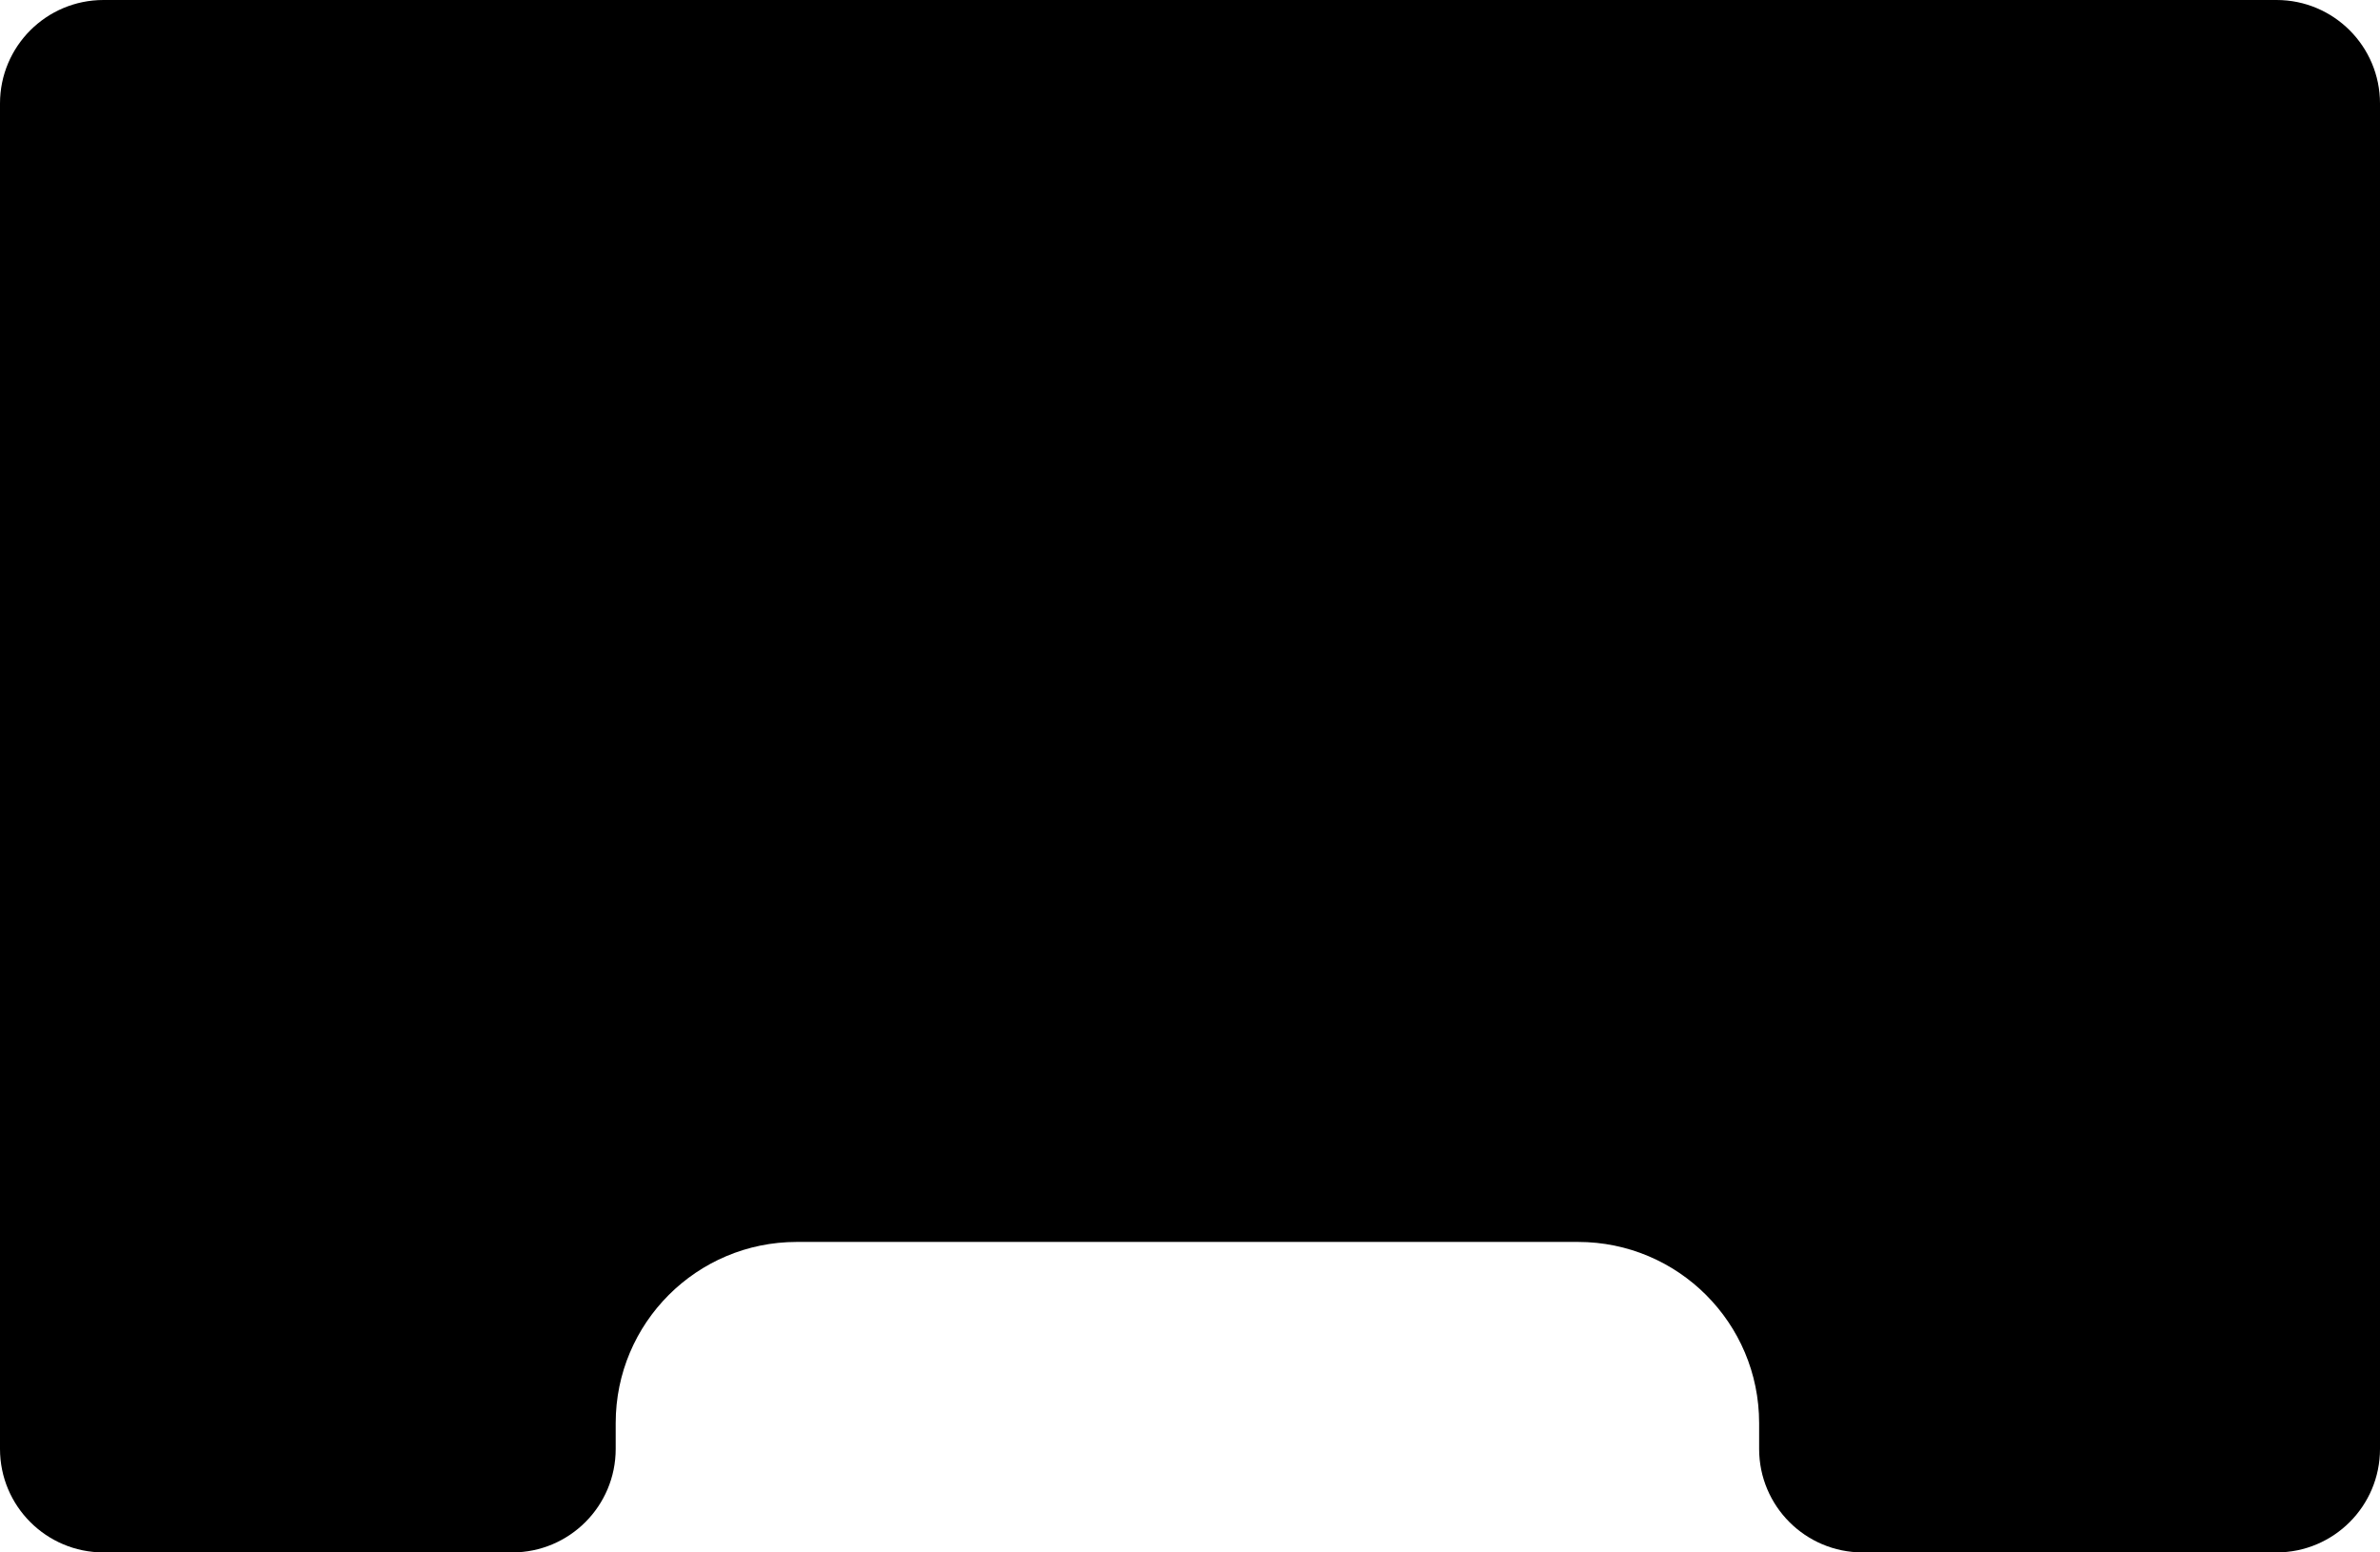 <?xml version="1.0" encoding="UTF-8"?> <svg xmlns="http://www.w3.org/2000/svg" width="460" height="300" viewBox="0 0 460 300" fill="none"><path d="M440 0C451.046 0 460 8.954 460 20V280C460 291.046 451.046 300 440 300H360C348.954 300 340 291.046 340 280V275C340 255.67 324.33 240 305 240H154C134.67 240 119 255.67 119 275V280C119 291.046 110.046 300 99 300H20C8.954 300 5.63762e-07 291.046 0 280V20C0 8.954 8.954 2.0133e-07 20 0H440Z" fill="black"></path></svg> 
